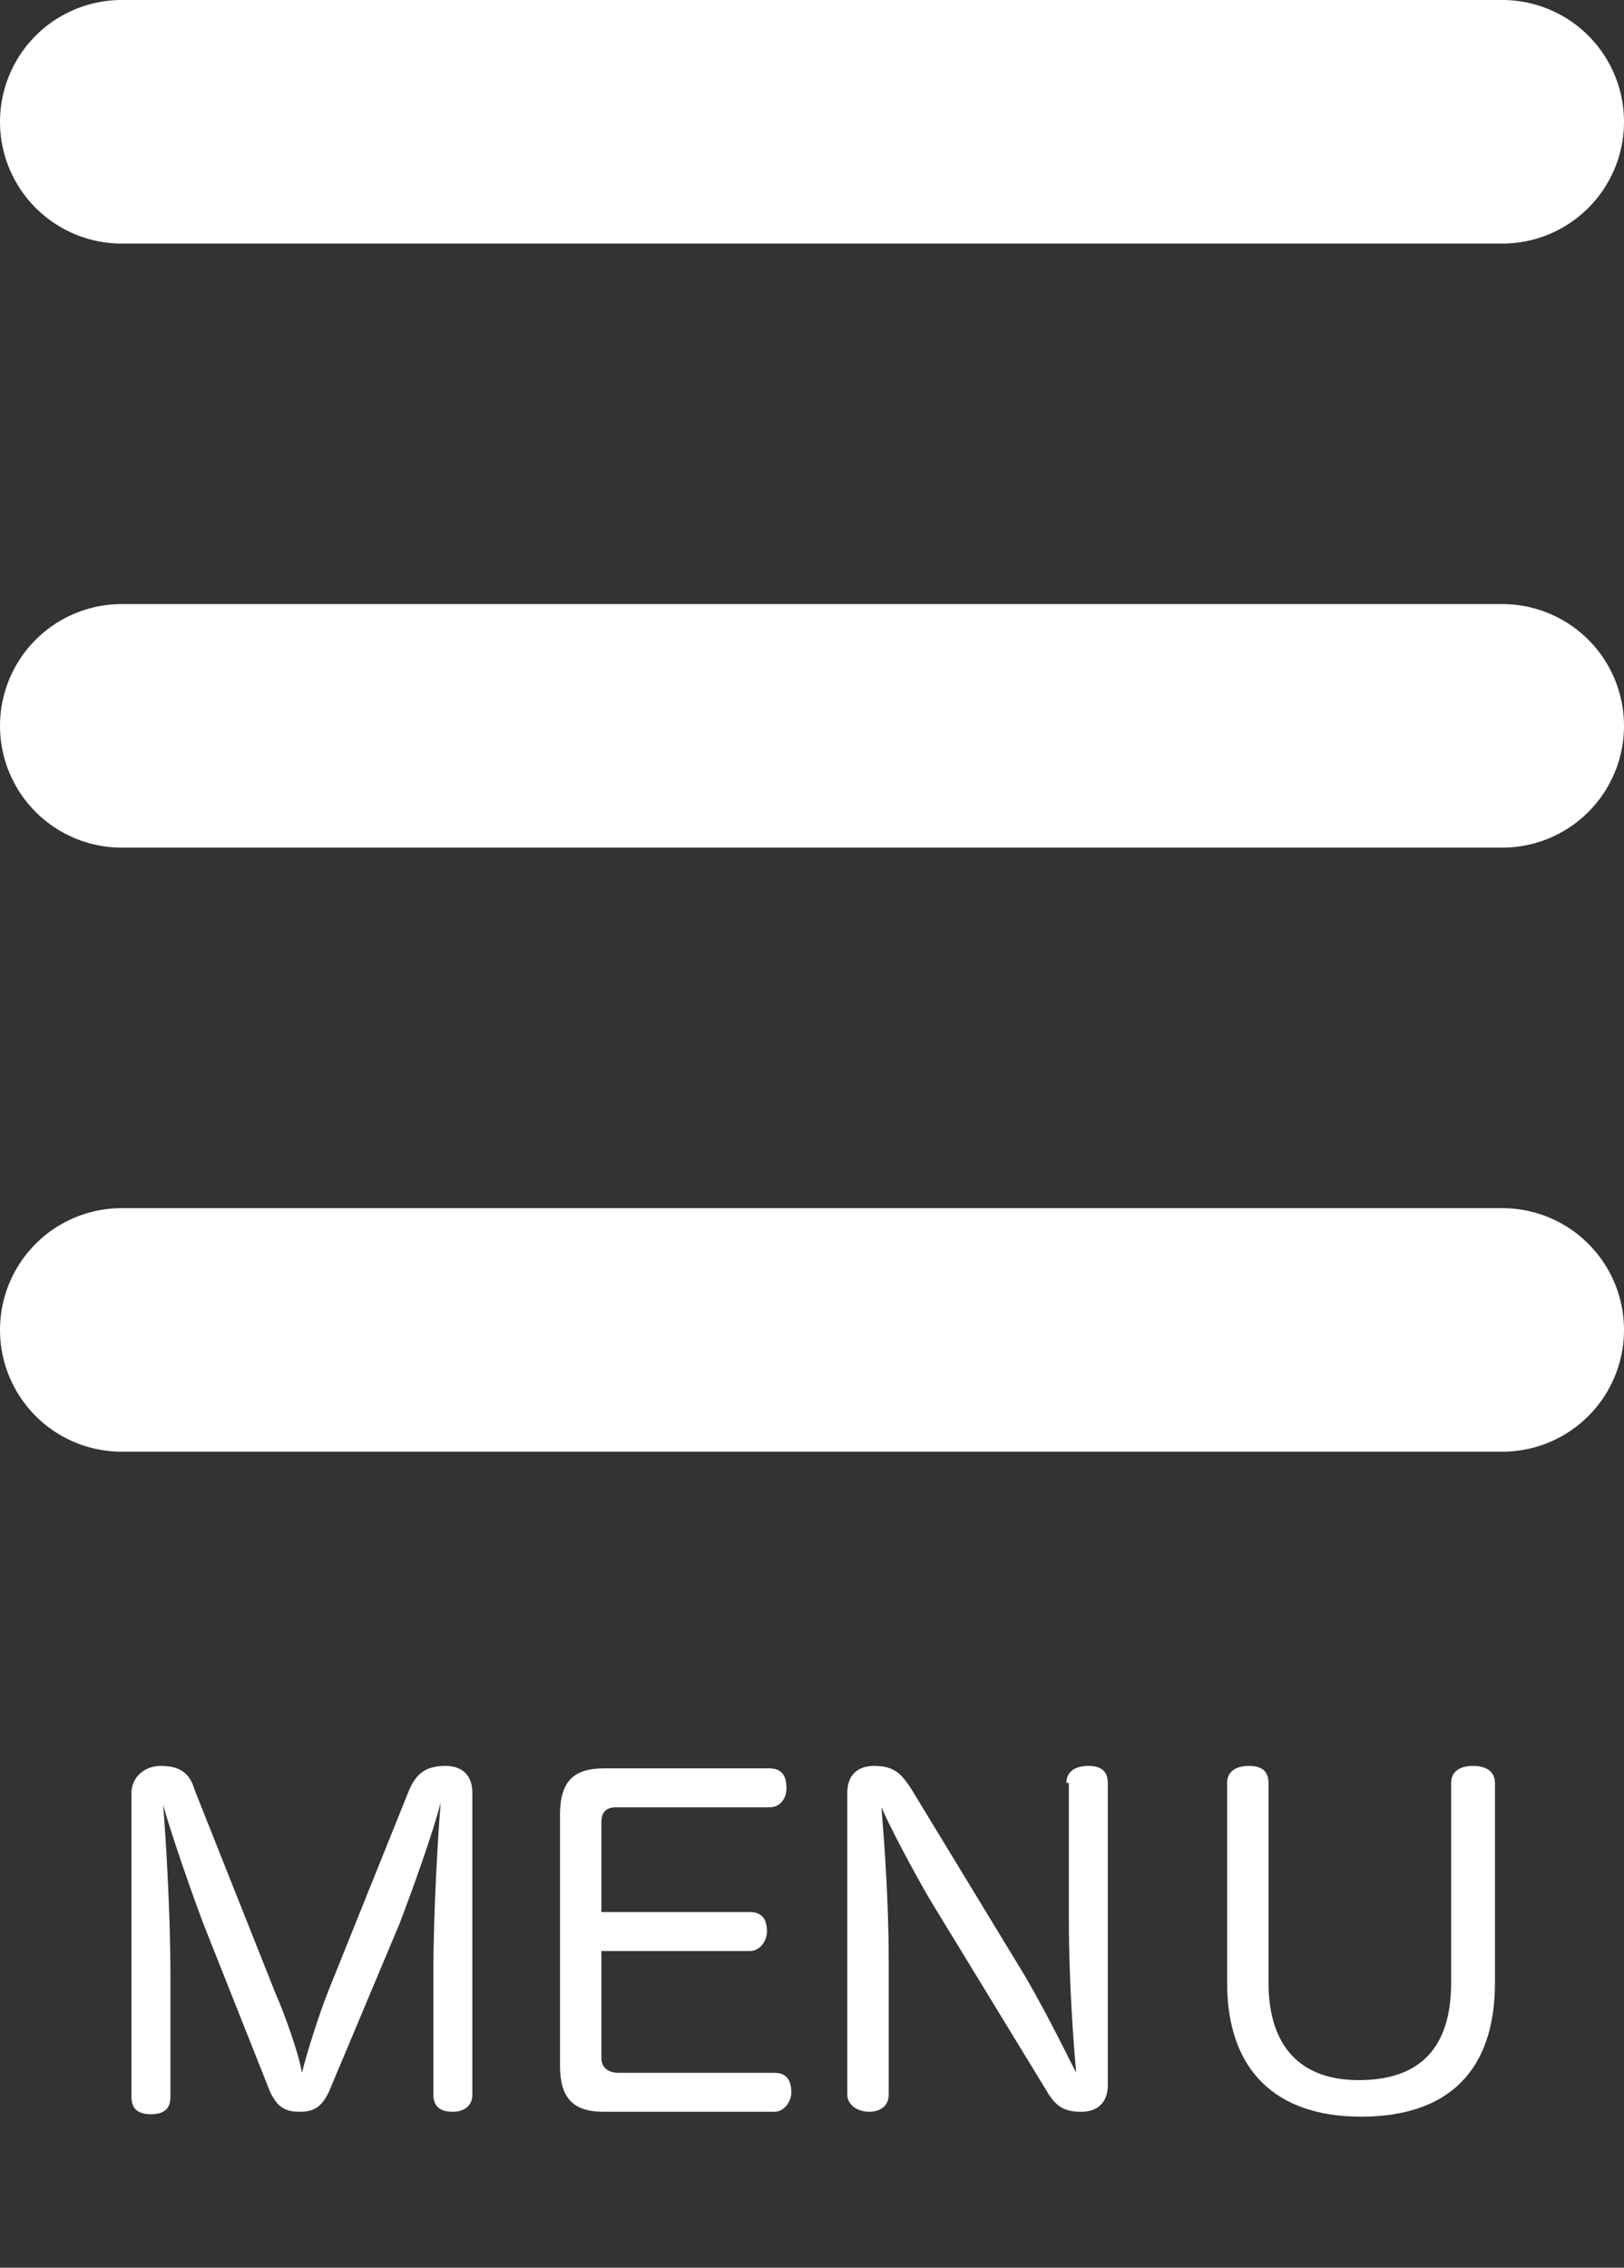 <?xml version="1.0" encoding="utf-8"?>
<!-- Generator: Adobe Illustrator 27.0.0, SVG Export Plug-In . SVG Version: 6.00 Build 0)  -->
<svg version="1.1" id="a" xmlns="http://www.w3.org/2000/svg" xmlns:xlink="http://www.w3.org/1999/xlink" x="0px" y="0px"
	 viewBox="0 0 66.7 93.1" style="enable-background:new 0 0 66.7 93.1;" xml:space="preserve">
<rect x="0" y="0" width="66.7" height="93.1" fill="#333333" stroke="none"/>
<style type="text/css">
	.st0{enable-background:new    ;}
	.st1{fill:#FFFFFF;}
	.st2{fill:none;stroke:#FFFFFF;stroke-width:10;stroke-linecap:round;stroke-miterlimit:10;}
</style>
<g class="st0">
	<path class="st1" d="M13.5,85.9c-0.3,0.6-0.6,0.8-1.2,0.8c-0.6,0-0.9-0.2-1.2-0.8l-2.7-6.8c-0.5-1.3-1.4-3.9-1.7-5
		c0.1,1.2,0.3,4.4,0.3,7v5c0,0.5-0.3,0.7-0.8,0.7c-0.5,0-0.8-0.2-0.8-0.7V73.6c0-0.6,0.5-1.1,1.2-1.1c0.8,0,1.2,0.3,1.4,1l3.3,8.3
		c0.4,0.9,1,2.6,1.1,3.3c0.2-0.8,0.7-2.4,1.1-3.4l3.3-8.2c0.3-0.7,0.7-1,1.5-1c0.7,0,1.1,0.4,1.1,1.1V86c0,0.5-0.4,0.7-0.8,0.7
		c-0.5,0-0.8-0.2-0.8-0.7v-5c0-2.6,0.2-5.8,0.3-7c-0.3,1.2-1.2,3.7-1.7,5L13.5,85.9z"/>
</g>
<g class="st0">
	<path class="st1" d="M24.7,84.5c0,0.4,0.3,0.6,0.7,0.6h6.4c0.5,0,0.7,0.3,0.7,0.8c0,0.4-0.3,0.8-0.7,0.8h-7c-1.3,0-1.8-0.6-1.8-1.9
		V74.5c0-1.4,0.6-1.9,1.8-1.9h6.8c0.5,0,0.7,0.3,0.7,0.8s-0.3,0.8-0.7,0.8h-6.3c-0.4,0-0.6,0.2-0.6,0.6v3.7h6.1
		c0.5,0,0.7,0.3,0.7,0.8c0,0.4-0.3,0.8-0.7,0.8h-6.1V84.5z"/>
	<path class="st1" d="M43.8,73.2c0-0.5,0.4-0.7,0.9-0.7s0.8,0.2,0.8,0.7v12.4c0,0.7-0.4,1.1-1.1,1.1c-0.8,0-1.1-0.3-1.5-1L38.2,78
		c-0.7-1.2-1.6-2.9-2-3.8c0.1,1.2,0.3,3.7,0.3,6.3V86c0,0.5-0.4,0.7-0.8,0.7c-0.5,0-0.9-0.3-0.9-0.7V73.6c0-0.7,0.4-1.1,1.1-1.1
		c0.8,0,1.1,0.3,1.5,0.9l4.5,7.4c0.8,1.3,1.8,3.3,2.3,4.3c-0.1-1.1-0.3-3.7-0.3-6.3V73.2z"/>
</g>
<g class="st0">
	<path class="st1" d="M50.4,73.2c0-0.5,0.4-0.7,0.9-0.7c0.5,0,0.8,0.2,0.8,0.7v8.2c0,2.6,1.3,4,3.7,4c2.5,0,3.8-1.3,3.8-4v-8.2
		c0-0.5,0.4-0.7,0.9-0.7s0.9,0.2,0.9,0.7v8.2c0,3.6-1.9,5.5-5.5,5.5c-3.5,0-5.5-1.9-5.5-5.5V73.2z"/>
</g>
<line class="st2" x1="5" y1="5" x2="61.7" y2="5"/>
<line class="st2" x1="5" y1="54.6" x2="61.7" y2="54.6"/>
<line class="st2" x1="5" y1="29.8" x2="61.7" y2="29.8"/>
</svg>
